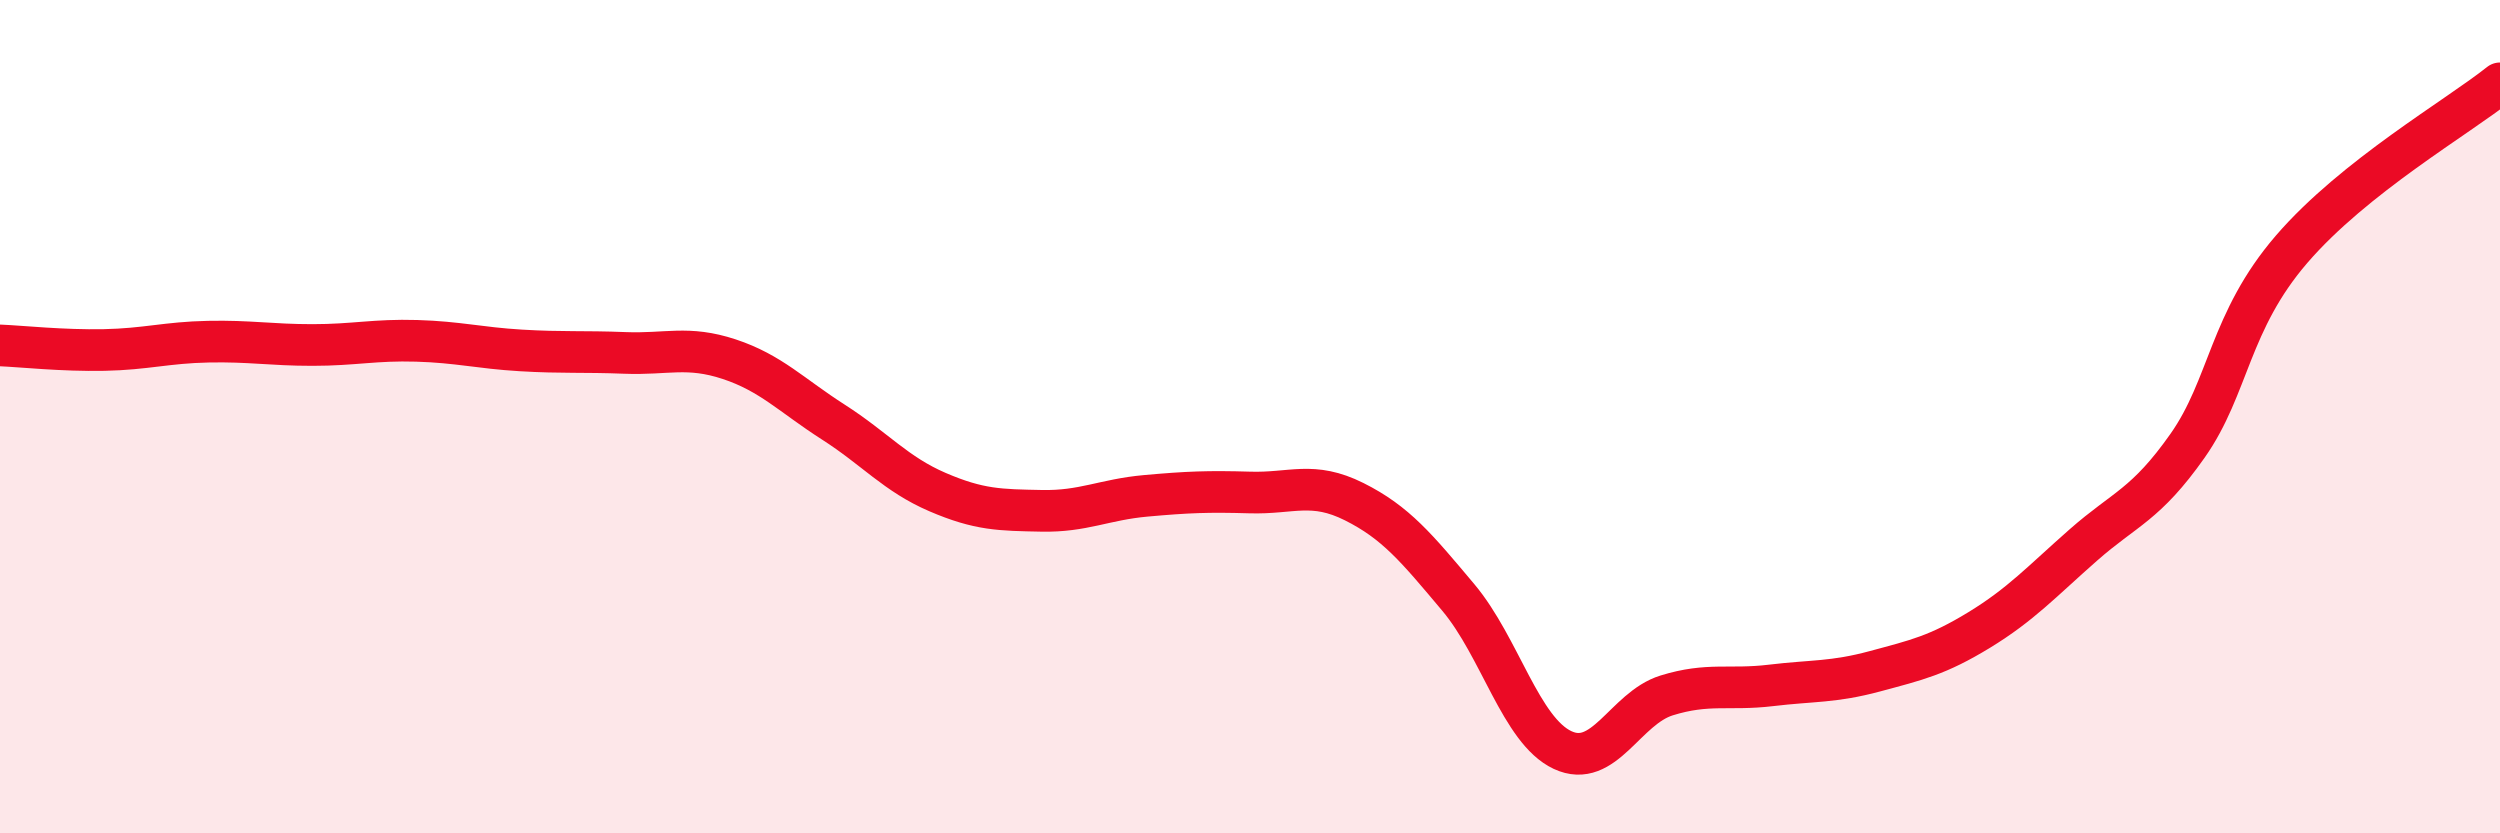 
    <svg width="60" height="20" viewBox="0 0 60 20" xmlns="http://www.w3.org/2000/svg">
      <path
        d="M 0,8.29 C 0.5,8.31 1.5,8.42 2.5,8.4 C 3.5,8.38 4,8.22 5,8.2 C 6,8.18 6.5,8.28 7.5,8.28 C 8.5,8.28 9,8.15 10,8.18 C 11,8.21 11.5,8.35 12.5,8.41 C 13.5,8.47 14,8.43 15,8.47 C 16,8.51 16.5,8.29 17.5,8.62 C 18.5,8.95 19,9.49 20,10.13 C 21,10.77 21.5,11.38 22.5,11.81 C 23.5,12.24 24,12.24 25,12.26 C 26,12.28 26.5,11.99 27.5,11.9 C 28.5,11.81 29,11.79 30,11.82 C 31,11.85 31.5,11.54 32.5,12.04 C 33.5,12.54 34,13.15 35,14.34 C 36,15.53 36.5,17.53 37.5,18 C 38.5,18.47 39,17 40,16.69 C 41,16.38 41.5,16.57 42.5,16.45 C 43.5,16.33 44,16.38 45,16.11 C 46,15.84 46.5,15.73 47.5,15.12 C 48.5,14.51 49,13.96 50,13.08 C 51,12.2 51.5,12.12 52.5,10.7 C 53.5,9.28 53.5,7.72 55,5.98 C 56.5,4.24 59,2.8 60,2L60 20L0 20Z"
        fill="#EB0A25"
        opacity="0.1"
        stroke-linecap="round"
        stroke-linejoin="round"
      />
      <path
        d="M 0,8.29 C 0.5,8.31 1.5,8.42 2.5,8.4 C 3.5,8.38 4,8.22 5,8.2 C 6,8.18 6.5,8.28 7.5,8.28 C 8.5,8.28 9,8.15 10,8.18 C 11,8.21 11.5,8.35 12.5,8.41 C 13.5,8.47 14,8.43 15,8.47 C 16,8.51 16.5,8.29 17.5,8.62 C 18.5,8.95 19,9.49 20,10.13 C 21,10.77 21.5,11.38 22.5,11.81 C 23.5,12.24 24,12.24 25,12.26 C 26,12.28 26.5,11.99 27.5,11.9 C 28.5,11.81 29,11.79 30,11.82 C 31,11.85 31.5,11.54 32.5,12.04 C 33.5,12.54 34,13.15 35,14.34 C 36,15.53 36.5,17.53 37.5,18 C 38.5,18.47 39,17 40,16.69 C 41,16.38 41.5,16.57 42.5,16.45 C 43.5,16.33 44,16.38 45,16.11 C 46,15.84 46.5,15.73 47.5,15.12 C 48.5,14.51 49,13.96 50,13.08 C 51,12.2 51.5,12.12 52.5,10.7 C 53.5,9.28 53.5,7.72 55,5.98 C 56.5,4.24 59,2.8 60,2"
        stroke="#EB0A25"
        stroke-width="1"
        fill="none"
        stroke-linecap="round"
        stroke-linejoin="round"
      />
    </svg>
  